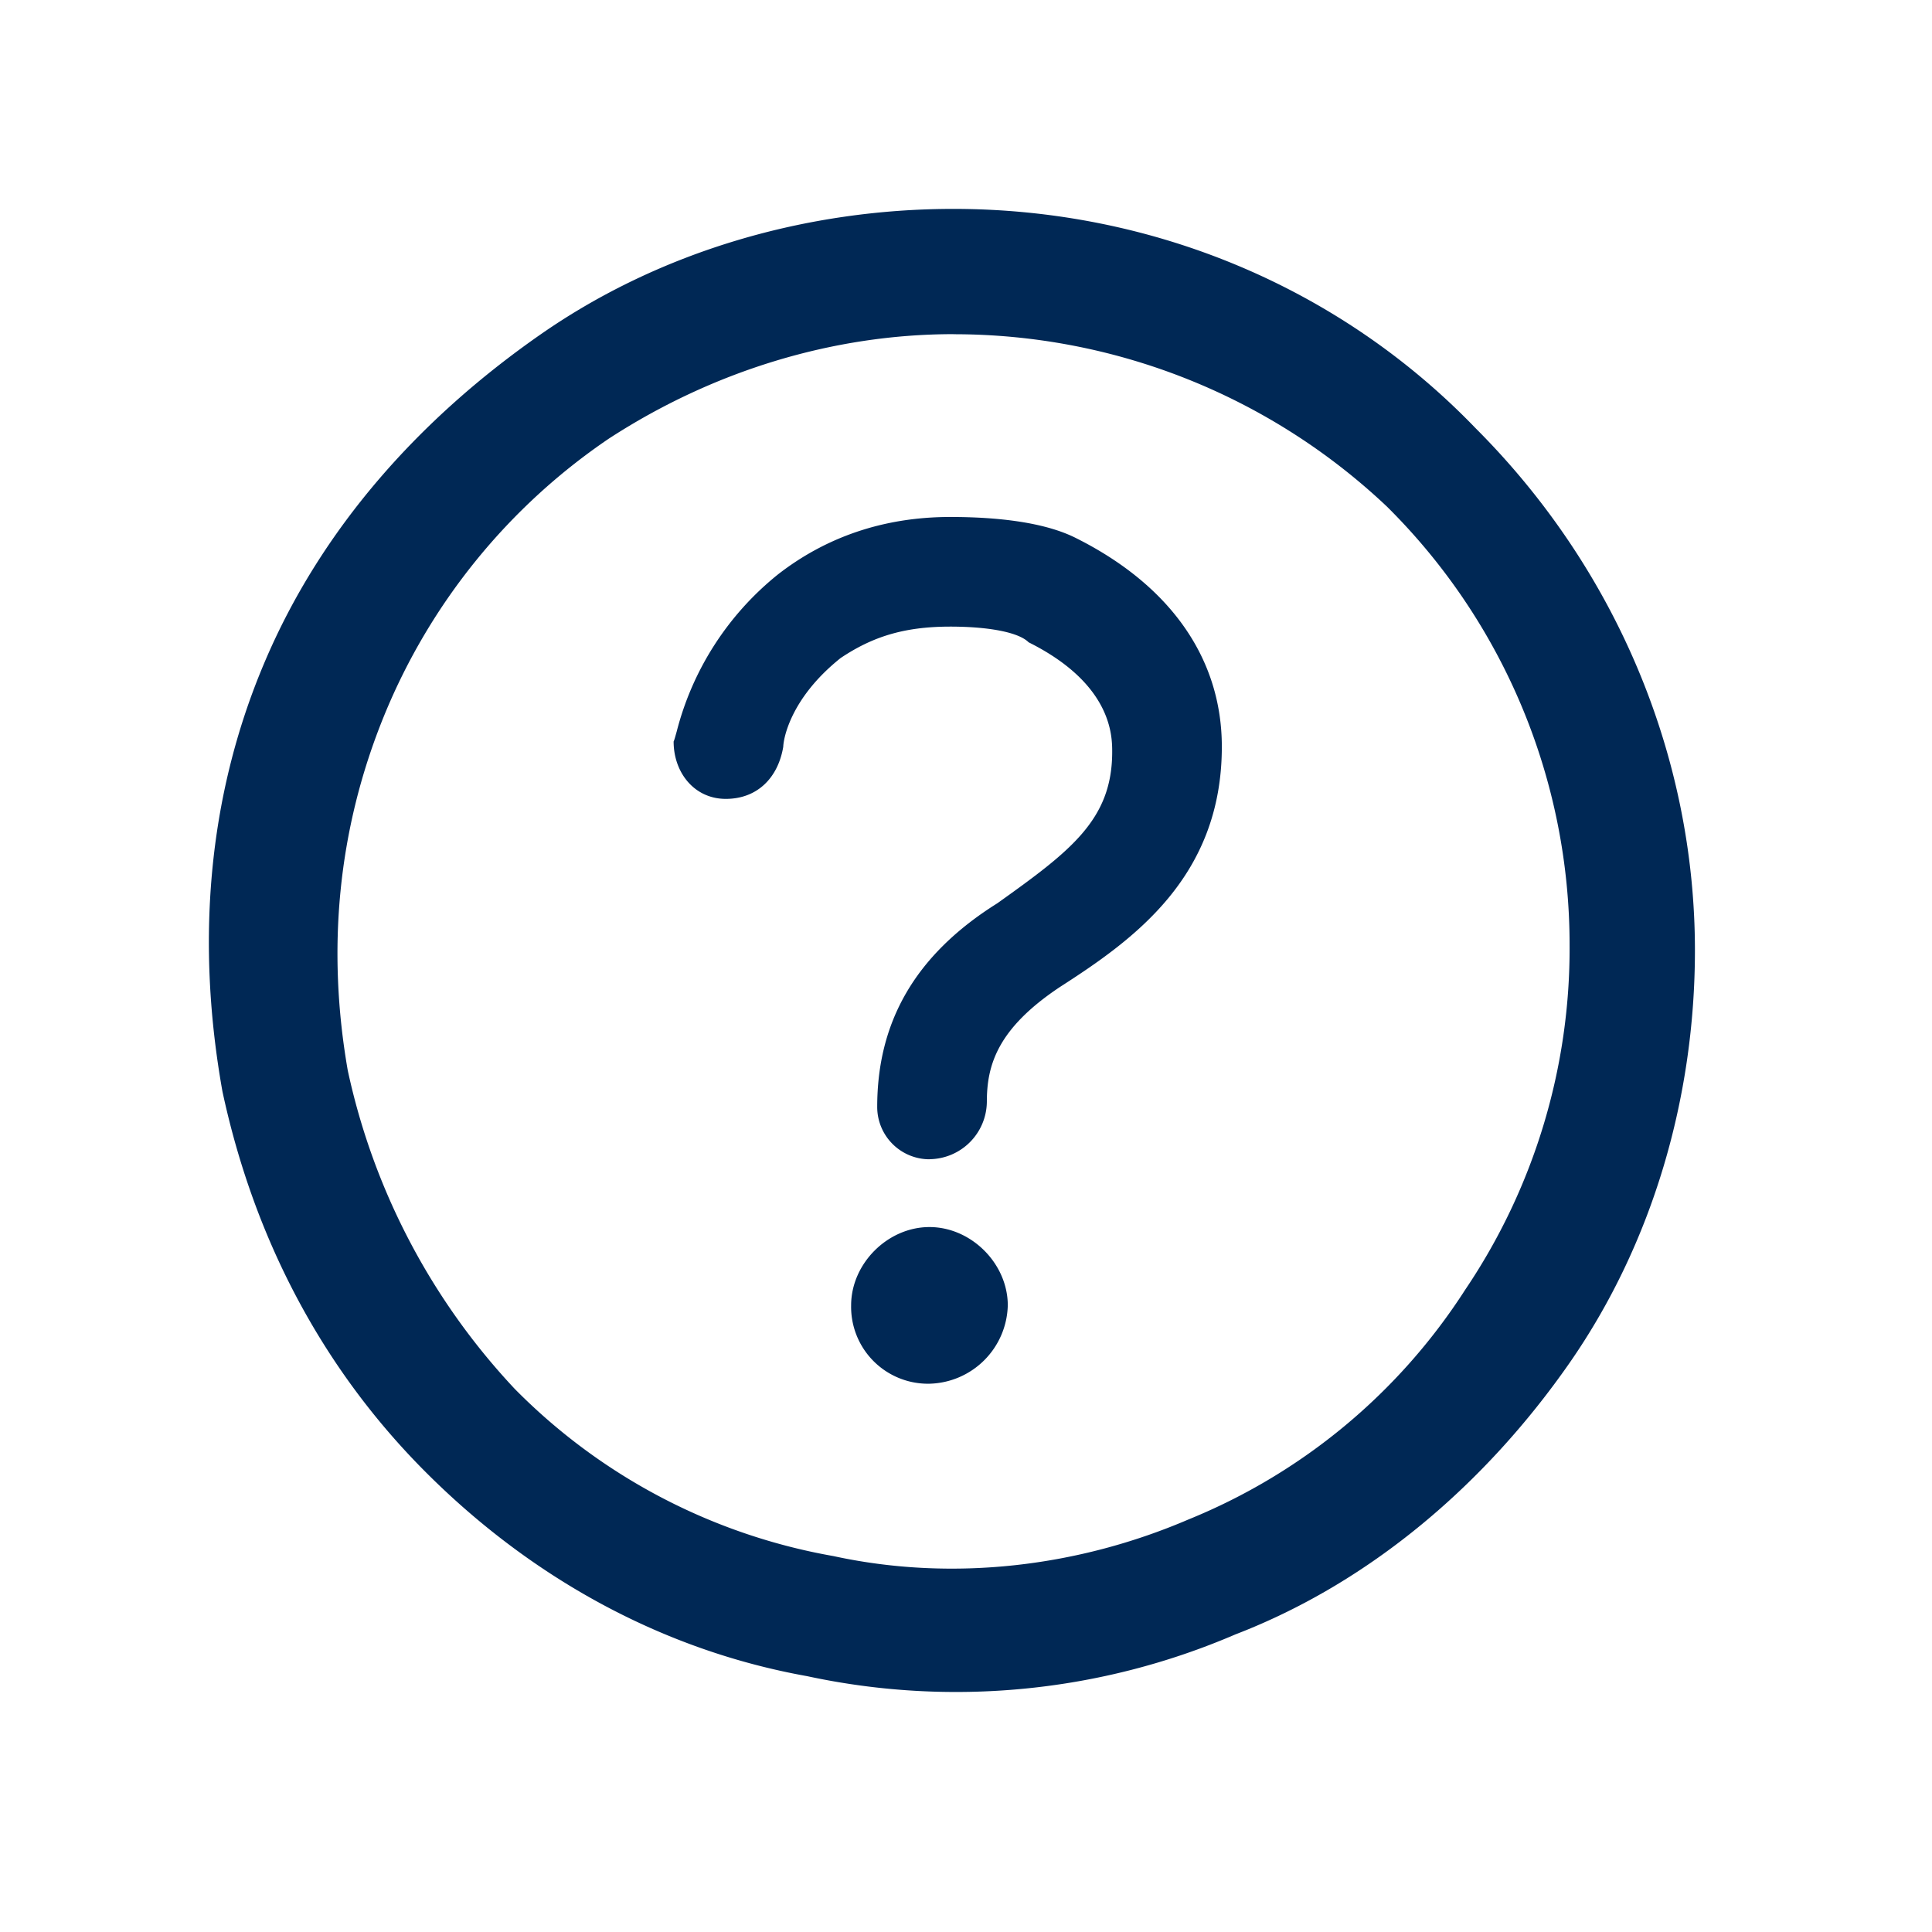 <svg width="24" height="24" viewBox="0 0 24 24" fill="none" xmlns="http://www.w3.org/2000/svg">
    <path fill-rule="evenodd" clip-rule="evenodd" d="M6.72 4.151c1.491-1.037 3.308-1.556 5.124-1.556 2.465 0 4.8.973 6.486 2.724 1.752 1.751 2.725 4.087 2.725 6.487 0 1.816-.52 3.632-1.557 5.124-1.038 1.492-2.465 2.724-4.151 3.373a8.785 8.785 0 0 1-5.32.519c-1.816-.325-3.437-1.233-4.734-2.53-1.298-1.297-2.141-2.919-2.53-4.735-.324-1.816-.195-3.633.519-5.319.713-1.687 1.946-3.049 3.438-4.087zm5.124 0c-1.492 0-2.984.455-4.281 1.298a7.659 7.659 0 0 0-2.79 3.438c-.583 1.427-.713 2.918-.453 4.41a8.341 8.341 0 0 0 2.075 3.957 7.349 7.349 0 0 0 3.957 2.076c1.492.324 3.049.13 4.41-.454a7.392 7.392 0 0 0 3.439-2.854 7.571 7.571 0 0 0 1.297-4.281 7.66 7.66 0 0 0-2.27-5.449 7.83 7.83 0 0 0-5.384-2.14zm-.298 10.25a.65.65 0 0 1-.649-.65c0-1.037.454-1.88 1.492-2.53.908-.648 1.427-1.037 1.427-1.88 0-.195 0-.844-1.038-1.362-.13-.13-.519-.195-.973-.195-.583 0-.973.13-1.362.39-.648.518-.713 1.037-.713 1.102-.065.389-.325.648-.714.648-.389 0-.648-.324-.648-.713.01-.02.021-.063.038-.123a3.67 3.67 0 0 1 1.259-1.953c.584-.454 1.297-.713 2.14-.713.584 0 1.168.065 1.557.26 1.168.583 1.816 1.491 1.816 2.594 0 1.621-1.102 2.4-2.01 2.984-.779.518-.909.973-.909 1.427a.72.72 0 0 1-.713.713zm.973 1.815a.998.998 0 0 1-.973.973.955.955 0 0 1-.973-.973c0-.519.454-.973.973-.973.519 0 .973.454.973.973z" fill="#002855"/>
</svg>
